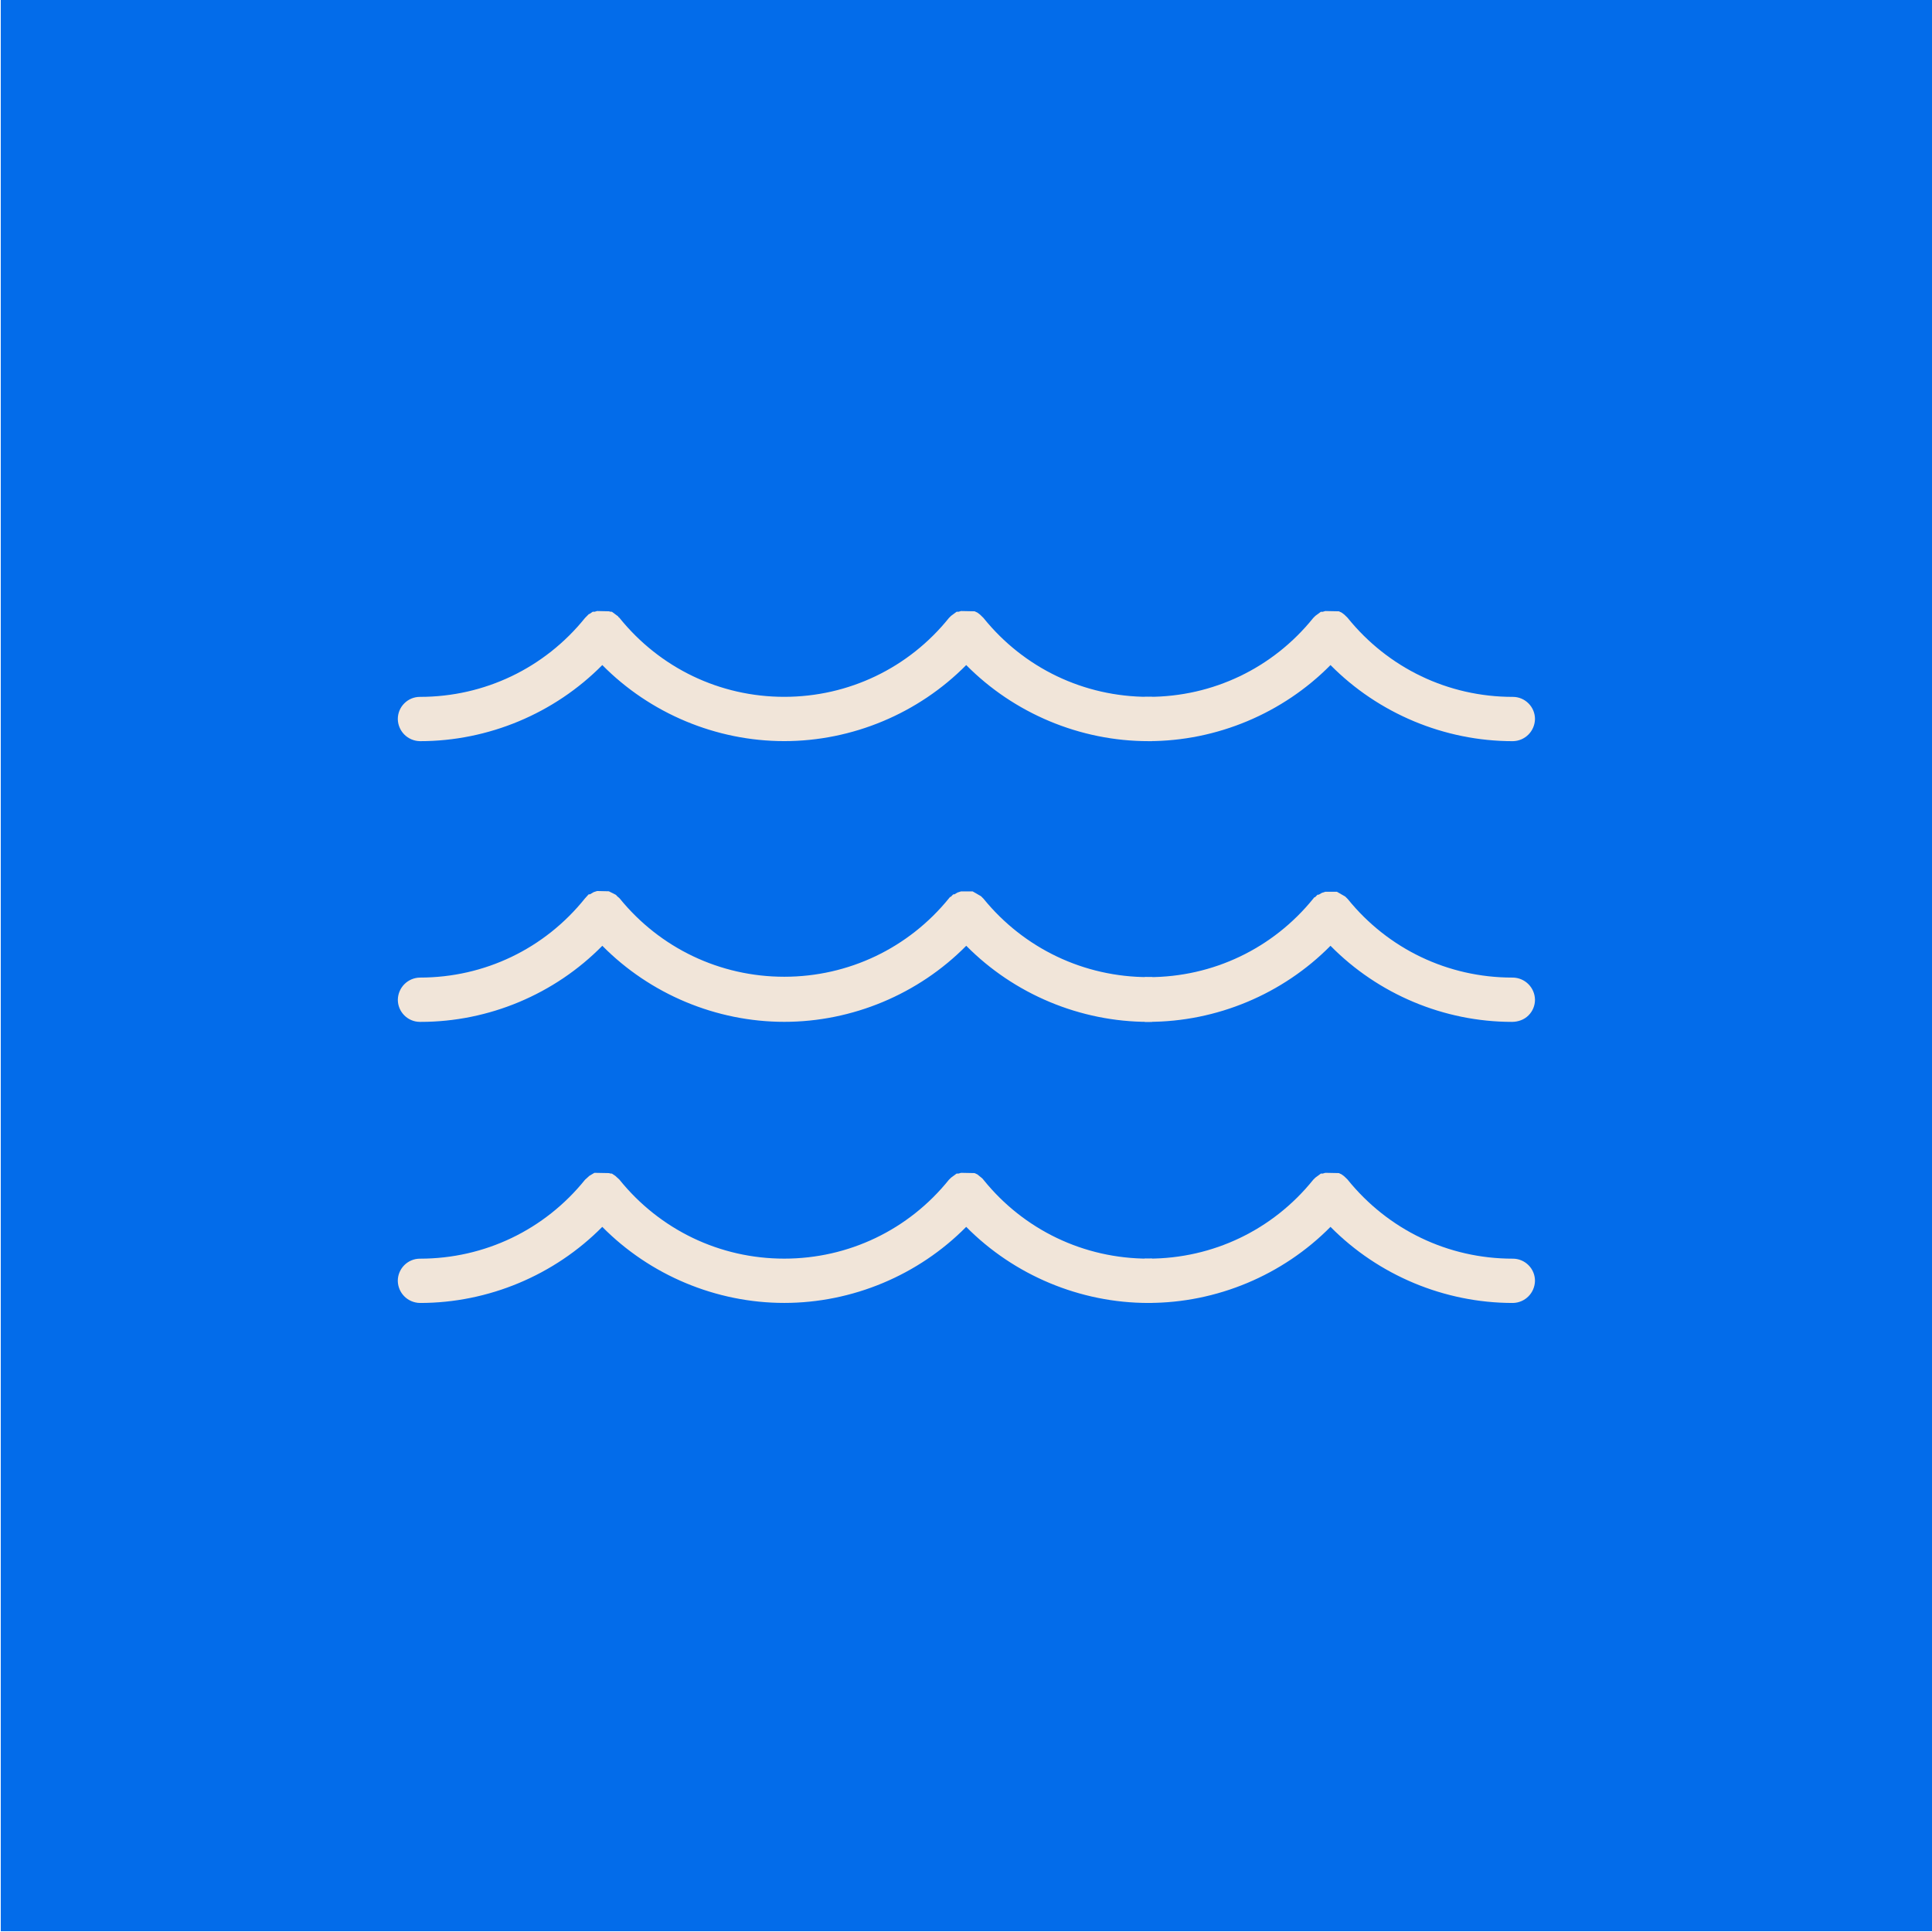 <?xml version="1.0" encoding="utf-8"?>
<!-- Generator: Adobe Illustrator 27.2.0, SVG Export Plug-In . SVG Version: 6.00 Build 0)  -->
<svg version="1.1" id="Layer_1" xmlns="http://www.w3.org/2000/svg" xmlns:xlink="http://www.w3.org/1999/xlink" x="0px" y="0px"
	 viewBox="0 0 259 259" style="enable-background:new 0 0 259 259;" xml:space="preserve">
<style type="text/css">
	.st0{fill:#036CEA;}
	.st1{fill:#F1E5D9;}
</style>
<rect x="0.102" class="st0" width="258.898" height="258.898"/>
<g>
	<g>
		<path class="st1" d="M131.452,120.788l-0.197-0.148l-0.148-0.198l-0.148-0.099l-0.247-0.148l-0.247-0.099l-0.197-0.099h-1.432
			l-0.247,0.099l-0.197,0.099l-0.296,0.198h-0.098l-0.346,0.346h-0.05c-5.494,6.77-13.749,10.701-22.467,10.701
			s-16.973-3.931-22.467-10.701l-0.198-0.148l-0.197-0.198c0-0.049-0.049-0.049-0.098-0.099l-0.494-0.247l-0.247-0.099h-1.382
			l-0.247,0.099l-0.197,0.099l-0.296,0.198c-0.049,0-0.099,0-0.099,0.049h-0.049l-0.148,0.198l-0.197,0.148
			c-5.474,6.837-13.759,10.816-22.518,10.814c-1.352,0.026-2.442,1.117-2.469,2.469c0,1.364,1.105,2.469,2.469,2.469h0.001
			c9.232,0.03,18.071-3.738,24.444-10.419c6.371,6.652,15.183,10.414,24.394,10.414s18.022-3.762,24.393-10.414
			c6.38,6.656,15.199,10.418,24.418,10.418l-0.001-4.999C145.219,131.491,136.956,127.56,131.452,120.788z"/>
		<path class="st1" d="M56.407,136.991c-0.036,0-0.071,0-0.106,0c-1.636,0-2.968-1.332-2.968-2.969
			c0.032-1.638,1.332-2.938,2.959-2.97c0.001,0,0.004,0,0.006,0c8.663,0,16.724-3.873,22.131-10.626l0.485-0.533h0.127
			c0.028-0.011,0.057-0.021,0.089-0.029l0.451-0.264l0.471-0.152l1.568,0.036l0.911,0.458c0.081,0.047,0.135,0.109,0.172,0.173
			l0.354,0.309c5.424,6.684,13.471,10.517,22.079,10.517s16.655-3.833,22.079-10.517l0.15-0.185h0.081l0.346-0.346h0.153l0.42-0.244
			l0.471-0.152h1.55l1.123,0.646l0.331,0.329c5.434,6.685,13.492,10.519,22.11,10.519h0.5l0.001,5.999h-0.5
			c-9.134,0-18.003-3.712-24.418-10.202c-6.407,6.488-15.267,10.198-24.393,10.198s-17.986-3.71-24.394-10.197
			C74.359,133.283,65.523,136.991,56.407,136.991z M56.301,132.053c-1.078,0.021-1.947,0.891-1.969,1.979
			c0,1.11,0.962,1.971,2.072,1.959c9.02,0,17.754-3.737,23.98-10.265l0.361-0.378l0.362,0.378c6.245,6.52,15.005,10.26,24.033,10.26
			c9.027,0,17.787-3.74,24.032-10.26l0.361-0.377l0.361,0.376c6.137,6.403,14.699,10.126,23.557,10.261l-0.001-3.999
			c-8.712-0.146-16.829-4.075-22.347-10.836l-0.648-0.527l-0.305-0.127h-1.218l-0.316,0.145l-0.411,0.251l-0.366,0.346
			c-5.612,6.804-13.874,10.702-22.704,10.702c-8.889,0-17.202-3.949-22.816-10.838l-0.442-0.398l-0.537-0.256h-1.192l-0.435,0.227
			v0.218h-0.298l-0.099,0.098l-0.146,0.11c-5.597,6.96-13.926,10.952-22.862,10.952C56.305,132.053,56.303,132.053,56.301,132.053z"
			/>
	</g>
	<g>
		<path class="st1" d="M131.452,158.47c-0.05-0.049-0.099-0.148-0.197-0.198l-0.148-0.148l-0.148-0.099l-0.247-0.198l-0.247-0.099
			h-1.629l-0.247,0.099h-0.197l-0.296,0.198l-0.099,0.099l-0.197,0.148l-0.148,0.198H127.6c-5.474,6.803-13.736,10.76-22.468,10.76
			s-16.994-3.957-22.467-10.76l-0.197-0.198l-0.197-0.148c0-0.049-0.05-0.049-0.099-0.099l-0.296-0.198h-0.197l-0.247-0.099h-1.629
			l-0.198,0.099l-0.296,0.198c-0.05,0.049-0.099,0.049-0.099,0.099h-0.049l-0.346,0.346c-5.488,6.813-13.769,10.771-22.518,10.765
			c-1.364,0-2.469,1.105-2.469,2.469c0.026,1.352,1.117,2.443,2.469,2.469h0.001c9.228,0.007,18.057-3.757,24.444-10.419
			c6.371,6.652,15.183,10.414,24.394,10.414s18.022-3.762,24.393-10.414c6.38,6.656,15.199,10.418,24.418,10.418v-4.941
			C145.206,169.231,136.936,165.275,131.452,158.47z"/>
		<path class="st1" d="M56.322,174.673c-0.008,0-0.016,0-0.025,0c-1.638-0.03-2.938-1.33-2.969-2.959
			c0-1.646,1.332-2.979,2.969-2.979c0.006,0,0.013,0,0.02,0c8.636,0,16.693-3.855,22.109-10.579l0.59-0.532l0.669-0.396l1.935,0.036
			l0.257,0.063h0.152l0.422,0.283c0.085,0.055,0.148,0.112,0.194,0.169l0.374,0.337c5.442,6.76,13.489,10.614,22.113,10.614
			s16.672-3.854,22.079-10.574l0.289-0.283l0.741-0.546h0.251l0.344-0.1l1.815,0.036l0.373,0.174l0.543,0.44
			c0.116,0.079,0.189,0.173,0.232,0.229l0.042,0.05c5.415,6.721,13.472,10.575,22.105,10.575h0.5v5.94h-0.5
			c-9.135,0-18.004-3.712-24.418-10.201c-6.406,6.487-15.266,10.197-24.393,10.197c-9.128,0-17.988-3.71-24.394-10.197
			C74.325,170.961,65.457,174.673,56.322,174.673z M56.296,169.735c-1.085,0-1.968,0.883-1.968,1.969
			c0.021,1.079,0.89,1.948,1.978,1.969c0.008,0,0.016,0,0.024,0c9.028,0,17.796-3.74,24.051-10.265l0.361-0.377l0.361,0.377
			c6.244,6.521,15.003,10.26,24.033,10.26c9.028,0,17.787-3.739,24.031-10.26l0.361-0.377l0.361,0.377
			c6.138,6.402,14.698,10.125,23.558,10.26v-3.94c-8.738-0.146-16.865-4.107-22.366-10.921l-0.398-0.365l-0.314-0.214h-1.435
			l-0.583,0.251l-0.298,0.291l-0.15,0.2h-0.063c-5.596,6.842-13.858,10.761-22.707,10.761c-8.929,0-17.26-3.99-22.856-10.947
			l-0.596-0.456l-0.187-0.036l-0.157-0.063l-1.505,0.046l-0.12,0.083v0.268h-0.342l-0.2,0.199
			c-5.57,6.921-13.913,10.912-22.852,10.912C56.31,169.735,56.304,169.735,56.296,169.735z M79.597,158.435l-0.009,0.006
			C79.59,158.439,79.593,158.438,79.597,158.435z"/>
	</g>
	<g>
		<path class="st1" d="M202.806,169.235c-8.748,0.007-17.029-3.952-22.518-10.765l-0.346-0.346l-0.148-0.099l-0.247-0.198
			l-0.247-0.099h-1.629l-0.247,0.099h-0.197l-0.296,0.198l-0.099,0.099l-0.197,0.148l-0.148,0.198h-0.049
			c-5.474,6.803-13.736,10.76-22.467,10.76v4.938c9.21,0,18.023-3.762,24.393-10.414c6.386,6.662,15.216,10.426,24.444,10.419
			c1.352-0.026,2.443-1.117,2.469-2.469c0-0.655-0.26-1.283-0.723-1.746C204.089,169.495,203.461,169.235,202.806,169.235z"/>
		<path class="st1" d="M202.792,174.673c-9.145,0-18.012-3.711-24.428-10.202c-6.405,6.487-15.266,10.197-24.394,10.197h-0.5v-5.938
			h0.5c8.624,0,16.671-3.854,22.078-10.574l0.285-0.283l0.74-0.546h0.253l0.344-0.1l1.815,0.036l0.373,0.174l0.359,0.271
			l0.423,0.408c5.453,6.764,13.51,10.619,22.141,10.619c0.009,0,0.015,0,0.023,0l0,0c0.792,0,1.538,0.309,2.101,0.868
			c0.562,0.562,0.871,1.308,0.871,2.101c-0.032,1.639-1.332,2.938-2.96,2.969C202.809,174.673,202.8,174.673,202.792,174.673z
			 M178.364,163.031l0.361,0.377c6.253,6.524,15.021,10.265,24.058,10.265c0.008,0,0.016,0,0.024,0
			c1.079-0.021,1.948-0.89,1.97-1.979c0-0.516-0.205-1.011-0.577-1.383c-0.373-0.371-0.868-0.576-1.395-0.576
			c-0.007,0-0.016,0-0.023,0c-8.936,0-17.275-3.991-22.884-10.952l-0.695-0.556h-1.436l-0.582,0.25l-0.298,0.292l-0.211,0.2
			c-5.491,6.713-13.547,10.612-22.206,10.757v3.938c8.852-0.136,17.404-3.856,23.532-10.256L178.364,163.031z"/>
	</g>
	<g>
		<g>
			<path class="st1" d="M204.553,94.645c-0.463-0.463-1.09-0.723-1.746-0.723c-8.75,0.007-17.029-3.952-22.518-10.765l-0.346-0.346
				l-0.148-0.099l-0.247-0.198l-0.247-0.099h-1.629l-0.247,0.099h-0.197l-0.296,0.198l-0.098,0.099l-0.197,0.148l-0.148,0.198
				h-0.049c-5.474,6.803-13.736,10.76-22.468,10.76v4.938c9.21,0,18.022-3.762,24.393-10.414
				c6.387,6.662,15.216,10.426,24.444,10.419c1.352-0.026,2.442-1.117,2.469-2.469C205.276,95.735,205.016,95.107,204.553,94.645z"
				/>
			<path class="st1" d="M202.791,99.36c-9.143,0-18.009-3.711-24.426-10.202c-6.407,6.487-15.267,10.197-24.394,10.197h-0.5v-5.938
				h0.5c8.624,0,16.672-3.854,22.079-10.573l0.286-0.285l0.739-0.545h0.252l0.344-0.099l1.815,0.036l0.373,0.173l0.36,0.271
				l0.422,0.409c5.453,6.763,13.509,10.618,22.14,10.618c0.008,0,0.016,0,0.024,0c0.793,0,1.539,0.309,2.1,0.87
				c0.56,0.559,0.87,1.304,0.872,2.098c-0.033,1.64-1.333,2.939-2.96,2.97C202.81,99.36,202.8,99.36,202.791,99.36z M178.365,87.718
				l0.361,0.376c6.254,6.524,15.021,10.265,24.056,10.265c0.009,0,0.018,0,0.026,0c1.078-0.021,1.948-0.89,1.97-1.979
				c-0.002-0.516-0.207-1.011-0.579-1.382v0c-0.372-0.372-0.866-0.577-1.393-0.577c-0.008,0-0.017,0-0.025,0
				c-8.935,0-17.273-3.99-22.882-10.951l-0.695-0.556h-1.436l-0.578,0.247l-0.3,0.293l-0.212,0.202
				c-5.491,6.712-13.548,10.611-22.207,10.755v3.938c8.851-0.135,17.403-3.856,23.532-10.256L178.365,87.718z"/>
		</g>
		<g>
			<path class="st1" d="M131.453,83.156l-0.345-0.346l-0.148-0.099l-0.247-0.198l-0.247-0.099h-1.63l-0.247,0.099h-0.197
				l-0.296,0.198l-0.099,0.099l-0.197,0.148l-0.148,0.198h-0.049c-5.474,6.803-13.736,10.76-22.468,10.76
				s-16.994-3.957-22.468-10.76c-0.049-0.049-0.148-0.099-0.197-0.198l-0.197-0.148l-0.098-0.099l-0.296-0.198h-0.197l-0.247-0.099
				H80.05l-0.247,0.099h-0.197l-0.296,0.198l-0.099,0.099h-0.05l-0.345,0.346c-5.49,6.813-13.77,10.771-22.518,10.765
				c-1.364,0-2.469,1.105-2.469,2.469h0.001c0.026,1.352,1.116,2.443,2.469,2.469c9.228,0.007,18.058-3.757,24.444-10.419
				c6.37,6.652,15.183,10.414,24.393,10.414c9.211,0,18.022-3.762,24.393-10.414c6.38,6.656,15.199,10.418,24.419,10.418
				l-0.001-4.941C145.206,93.917,136.937,89.961,131.453,83.156z"/>
			<path class="st1" d="M56.325,99.359c-0.009,0-0.018,0-0.027,0c-1.637-0.031-2.937-1.331-2.968-2.959
				c0-0.803,0.308-1.549,0.869-2.109c0.561-0.561,1.306-0.87,2.099-0.87c0.006,0,0.013,0,0.02,0c8.634,0,16.691-3.855,22.109-10.579
				l0.527-0.532h0.071l0.43-0.297h0.252l0.343-0.099l1.571,0.036l0.258,0.063h0.152l0.835,0.617l0.053,0.107
				c0.038,0.008,0.074,0.038,0.102,0.065c5.443,6.76,13.49,10.614,22.114,10.614c8.625,0,16.672-3.854,22.079-10.574l0.287-0.284
				l0.74-0.545h0.252l0.344-0.099l1.816,0.036l0.373,0.173l0.36,0.271l0.457,0.448c5.415,6.72,13.472,10.575,22.104,10.575h0.5
				l0.001,5.941h-0.5c-9.136,0-18.005-3.712-24.419-10.201c-6.406,6.487-15.266,10.197-24.393,10.197
				c-9.128,0-17.988-3.71-24.393-10.197C74.327,95.647,65.459,99.359,56.325,99.359z M56.297,94.421
				c-1.085,0-1.968,0.883-1.968,1.969c0.021,1.079,0.891,1.948,1.979,1.969c0.008,0,0.017,0,0.025,0
				c9.027,0,17.793-3.74,24.048-10.265l0.361-0.376l0.361,0.377c6.244,6.52,15.003,10.26,24.032,10.26
				c9.028,0,17.787-3.74,24.031-10.26l0.361-0.377l0.361,0.376c6.138,6.403,14.698,10.125,23.559,10.26l-0.001-3.941
				c-8.738-0.146-16.866-4.107-22.367-10.922l-0.711-0.576h-1.437l-0.582,0.25l-0.298,0.292l-0.211,0.201
				c-5.596,6.842-13.858,10.76-22.707,10.76c-8.928,0-17.26-3.99-22.857-10.947c-0.029-0.012-0.105-0.068-0.178-0.165l-0.417-0.292
				l-0.186-0.036l-0.158-0.063h-1.192l-0.582,0.25l-0.395,0.346C73.593,90.436,65.226,94.445,56.297,94.421z"/>
		</g>
	</g>
	<g>
		<path class="st1" d="M202.806,131.553c-8.742,0.025-17.023-3.915-22.518-10.715l-0.197-0.148l-0.148-0.198l-0.148-0.099
			l-0.247-0.148l-0.247-0.099l-0.197-0.099h-1.432l-0.247,0.099l-0.197,0.099l-0.296,0.198h-0.099l-0.346,0.346h-0.049
			c-5.492,6.781-13.754,10.715-22.48,10.705l0.013,4.992c9.21,0,18.023-3.762,24.393-10.414
			c6.372,6.681,15.211,10.449,24.444,10.419c0.655,0,1.283-0.26,1.746-0.723c0.463-0.463,0.723-1.09,0.723-1.746
			C205.248,132.67,204.158,131.579,202.806,131.553z"/>
		<path class="st1" d="M202.697,136.991c-9.113,0-17.946-3.708-24.334-10.202c-6.406,6.487-15.266,10.197-24.393,10.197h-0.499
			l-0.015-5.993l0.502,0.001c0.01,0,0.021,0,0.032,0c8.604,0,16.643-3.833,22.059-10.52l0.15-0.185h0.08l0.346-0.346h0.154
			l0.42-0.244l0.472-0.152h1.55l1.122,0.646l0.333,0.33c5.41,6.694,13.44,10.529,22.043,10.529c0.029,0,0.056,0,0.085,0h0.011
			c1.626,0.032,2.927,1.331,2.962,2.959c0,0.803-0.309,1.548-0.87,2.109C204.322,136.707,203.525,136.984,202.697,136.991z
			 M178.365,125.348l0.361,0.378c6.225,6.527,14.957,10.265,23.973,10.265c0.579,0.006,1.104-0.18,1.501-0.577
			c0.372-0.372,0.577-0.866,0.577-1.392c-0.023-1.077-0.892-1.946-1.977-1.97c-0.026,0-0.054,0-0.081,0
			c-8.886,0-17.181-3.951-22.781-10.852l-0.647-0.526l-0.305-0.127h-1.218l-0.316,0.145l-0.412,0.251l-0.364,0.346
			c-5.505,6.687-13.566,10.566-22.217,10.701l0.011,3.992c8.852-0.135,17.404-3.856,23.533-10.256L178.365,125.348z"/>
	</g>
</g>
</svg>

